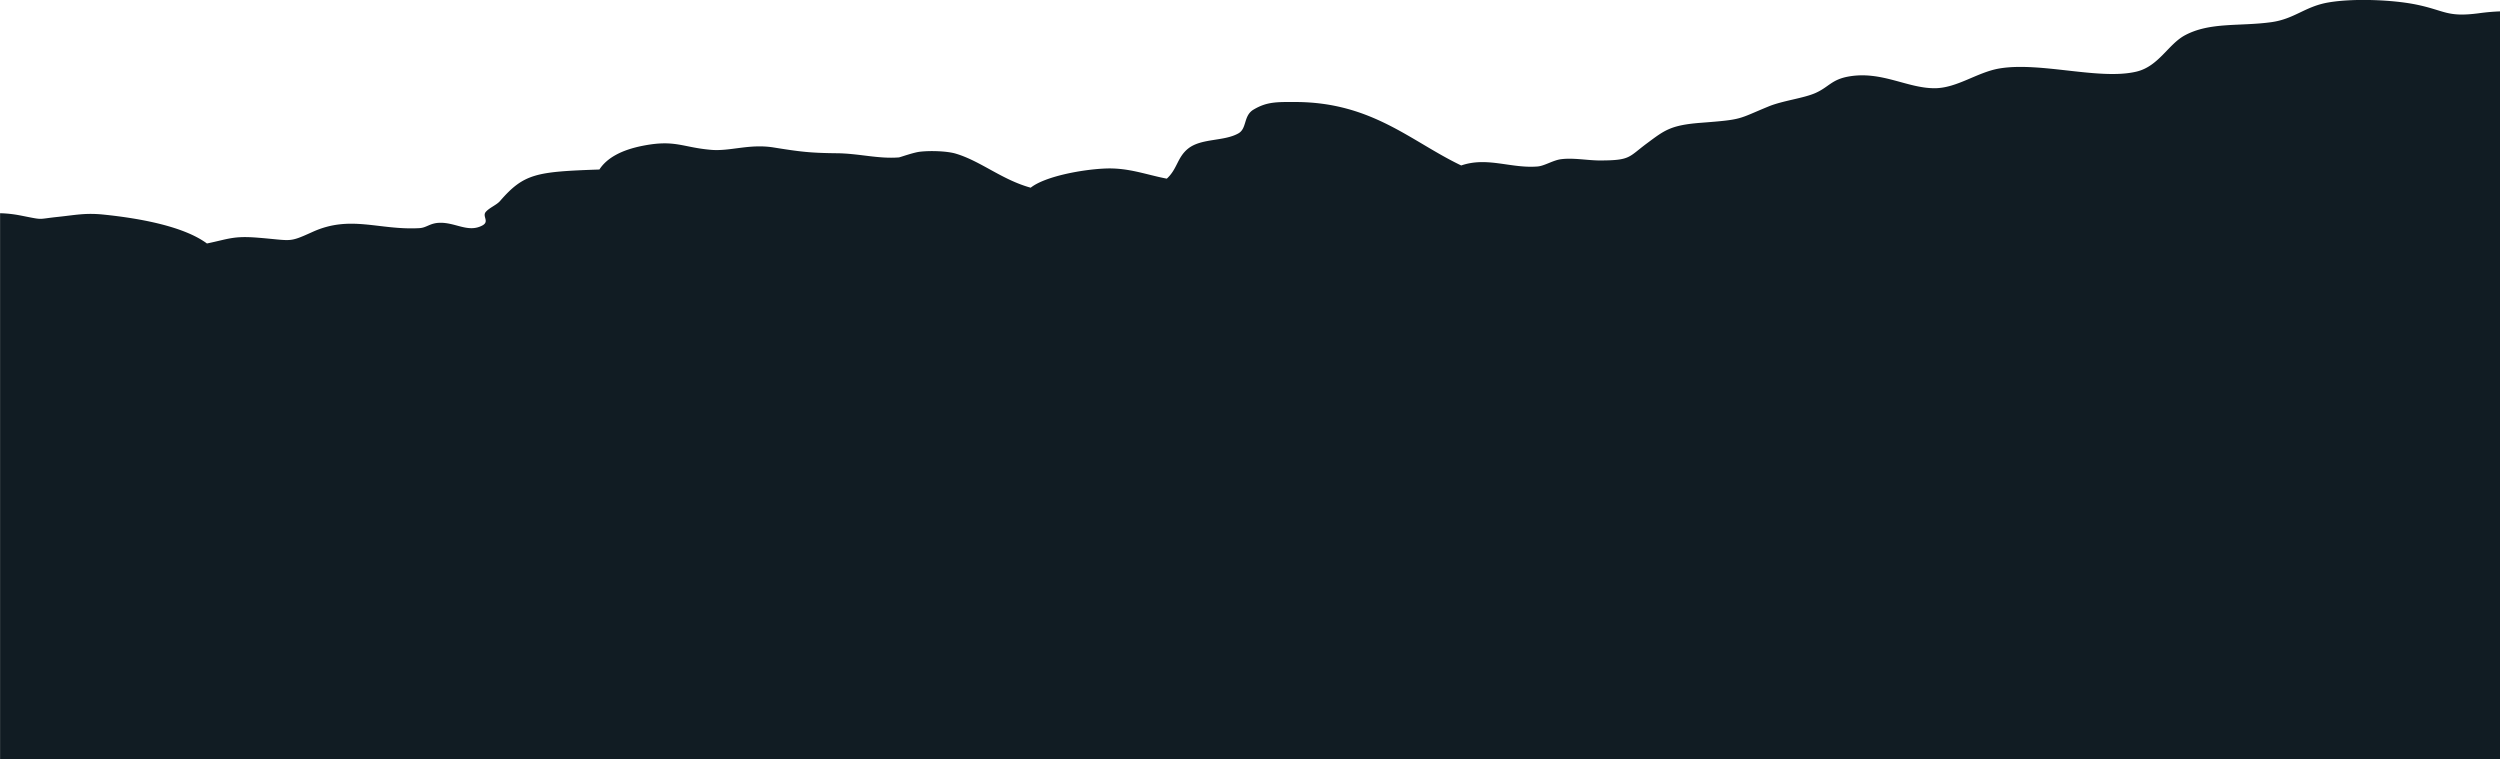 <svg xmlns="http://www.w3.org/2000/svg" viewBox="0 0 2000 607.57"><defs><style>.cls-1{fill:#111c23;}</style></defs><title>navy_bottom</title><path class="cls-1" d="M0 607.57h2000v-598.46c-4.5.15-10.32.6-16.53 1.44-26.2 3.52-27.18-2.18-51-7-18.67-3.74-50-5.05-70-1.54-18.62 3.25-26.83 13.17-45.53 15.74-25.29 3.47-48.89-.25-68.95 10.46-13.4 7.15-21 24.81-38.75 29.07-29.39 7.07-76.69-8-109.62-2.52-17.86 3-33.89 15.71-51.74 15.82-22 .13-42.36-13.91-68.61-9.43-14 2.38-16.08 8.44-26.88 13.25-9.52 4.24-26.18 6.1-37.52 10.76-25.21 10.35-20.1 10.46-54.24 13.08-24.13 1.85-29 6-42.85 16.27-15.2 11.22-13 13.84-37.92 13.87-9.66 0-21.23-2.29-31.09-1-6.44.86-13.17 5.36-18.7 5.81-21.37 1.74-40.17-8-61.1-.81-40.14-19.17-71.28-50.55-132.34-50.77-15.47-.06-23.16-.22-33.77 6.06-8.26 4.89-5.15 15-12.08 19-11.67 6.63-29.66 3.7-40.34 12.26-8.68 7-8.54 16.28-17 24-16.77-3.2-30.63-8.91-49.42-8.1-19.06.83-48.22 6.4-59.46 15.33-23.07-6.36-40-21.3-59.91-27.23-7.13-2.13-20.6-2.5-28.74-1.54-5.31.62-15.82 4.47-16.83 4.55-16.75 1.28-31.73-3.17-49.8-3.34-21.43-.21-29.59-1.28-50.37-4.62-19.4-3.11-34.61 3.2-50 1.9-23-1.93-28.65-8.37-54.64-3.27-17.11 3.35-28.77 9.76-34.75 19-50.45 1.77-60.28 3.08-79.53 25.25-2.71 3.12-8.56 5.35-11.39 8.71-3 3.51 3.24 7.62-2.7 10.81-11.4 6.11-21.61-2.65-34.47-2.13-7.66.31-10.09 3.94-15.89 4.27-32.34 1.81-55-10.79-85.44 3-19.72 8.9-15.85 6.86-44.08 4.62-19.37-1.54-23.27 1.09-40.46 4.66-18.19-13.44-52.31-20-82.81-23.13-14.52-1.47-22.39.38-36.5 1.86-17.37 1.82-10.36 2.7-30.19-1.2a96.34 96.34 0 0 0-16-1.75v437z"/></svg>